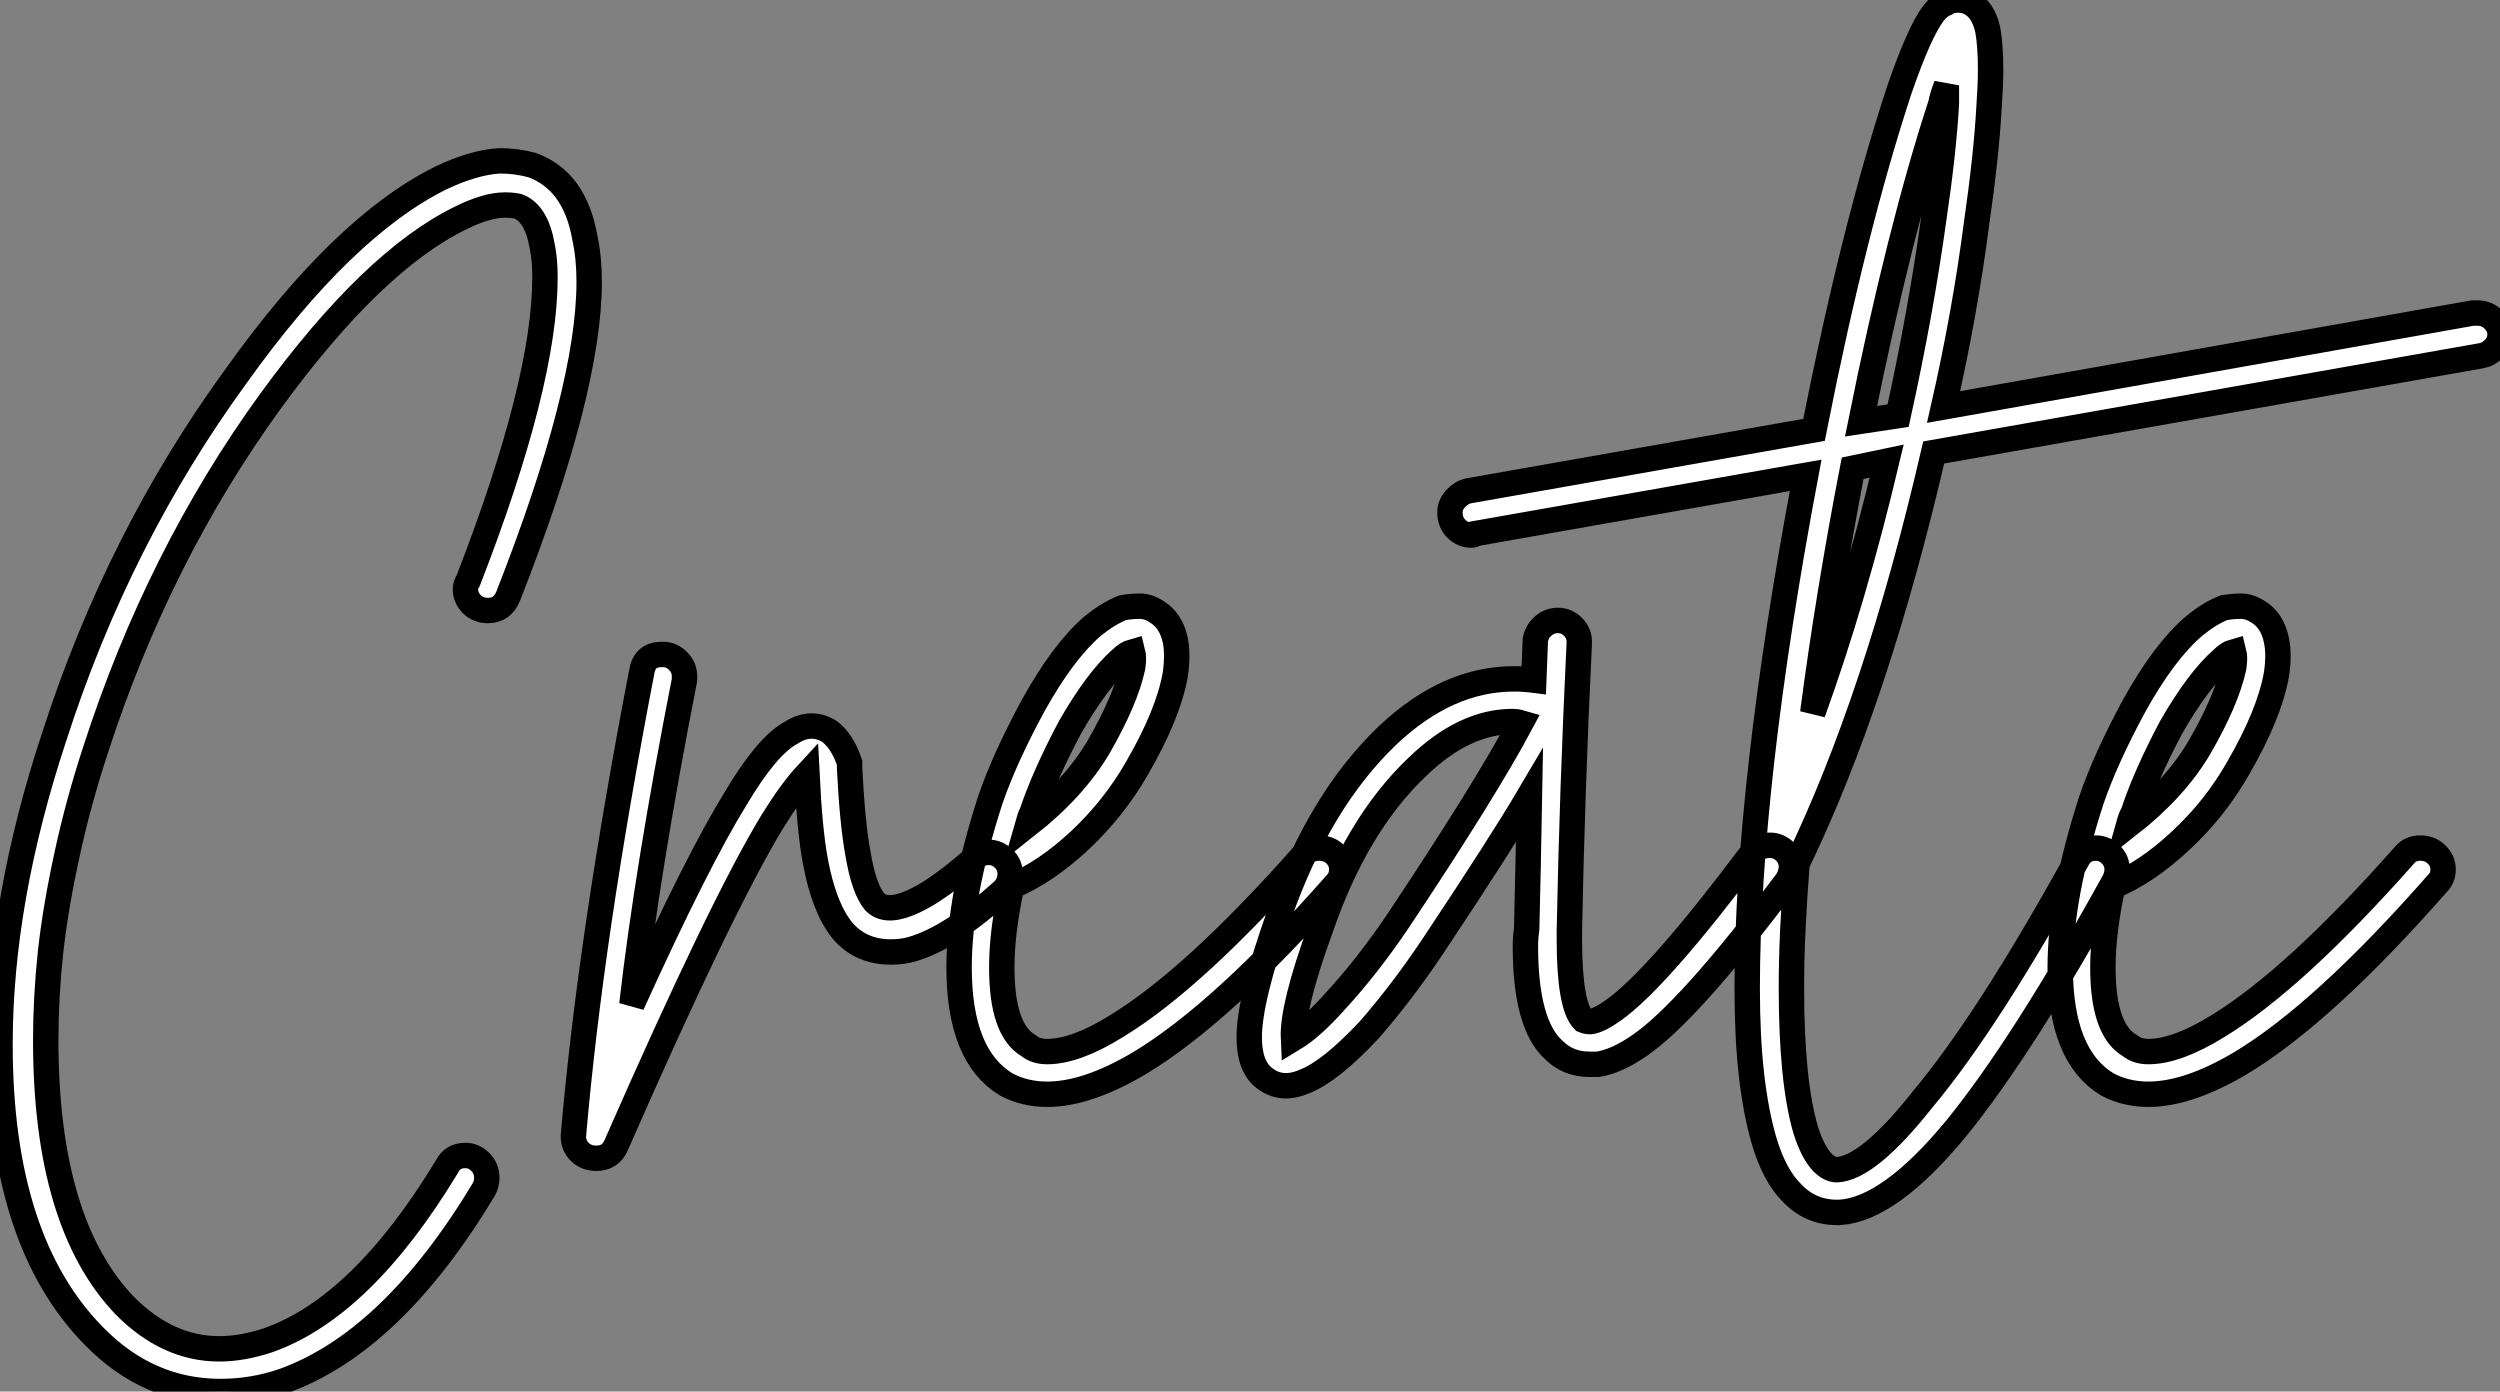 <?xml version="1.0" standalone="no"?>
<svg xmlns="http://www.w3.org/2000/svg" viewBox="-3.004 8.996 98.4 54.77"><rect x="-3.004" y="8.996" width="98.4" height="54.77" fill="#808080" stroke="none"/><path d="M17.36-29.57L17.36-29.57Q18.03-29.57 18.65-29.40L18.65-29.40Q20.33-28.78 20.72-26.54L20.72-26.54Q20.89-25.76 20.89-24.81L20.89-24.81Q20.89-20.55 17.70-12.43L17.70-12.43Q17.47-11.87 16.91-11.87L16.91-11.87Q16.52-11.87 16.27-12.12Q16.02-12.38 16.02-12.71L16.02-12.71Q16.02-12.88 16.13-13.05L16.13-13.05Q19.15-20.83 19.15-24.98L19.15-24.98Q19.15-25.70 19.04-26.21L19.04-26.21Q18.82-27.50 18.09-27.78L18.09-27.78Q17.86-27.83 17.58-27.83L17.58-27.83Q16.86-27.83 15.85-27.33L15.85-27.33Q12.38-25.65 8.34-20.10L8.34-20.10Q3.92-14 1.46-6.38L1.46-6.38Q0.78-4.31 0.34-2.27Q-0.11-0.22-0.31 1.57Q-0.50 3.36-0.50 5.04L-0.50 5.04Q-0.50 12.26 2.63 15.51L2.63 15.51Q4.31 17.19 6.33 17.19L6.33 17.19Q7.22 17.19 8.23 16.86L8.23 16.86Q11.93 15.57 15.29 10.02L15.29 10.02Q15.51 9.58 16.02 9.58L16.02 9.58Q16.35 9.58 16.60 9.83Q16.86 10.08 16.86 10.47L16.86 10.47Q16.86 10.70 16.74 10.92L16.74 10.92Q13.10 16.97 8.79 18.48L8.79 18.48Q7.62 18.87 6.38 18.87L6.38 18.87Q3.53 18.87 1.40 16.69L1.40 16.69Q-2.30 12.94-2.30 5.21L-2.30 5.21Q-2.30-0.45-0.17-6.89L-0.17-6.89Q2.35-14.73 7-21.11L7-21.11Q11.20-26.99 15.06-28.90L15.06-28.90Q16.35-29.51 17.36-29.57ZM23.74-10.14L23.74-10.14Q23.74-10.14 23.80-10.14L23.80-10.14Q24.14-10.14 24.39-9.88Q24.64-9.63 24.64-9.30L24.64-9.30Q24.64-9.24 24.64-9.13L24.64-9.13Q23.18-1.68 22.57 3.64L22.57 3.64Q25.14-2.02 26.66-4.48L26.66-4.48Q27.89-6.55 28.84-7.06L28.84-7.06Q29.62-7.56 30.35-7.11L30.35-7.11Q30.86-6.72 31.14-5.88L31.14-5.88Q31.14-5.77 31.14-5.66L31.14-5.66Q31.25-3.47 31.47-2.30L31.47-2.30Q31.70-0.90 32.14-0.39L32.14-0.39Q32.48-0.06 33.10-0.22L33.10-0.22Q34.22-0.50 36.06-2.13L36.06-2.13Q36.29-2.35 36.62-2.35L36.62-2.35Q36.96-2.35 37.21-2.10Q37.46-1.85 37.46-1.51L37.46-1.51Q37.46-1.12 37.18-0.84L37.18-0.84Q36.12 0.11 35.25 0.67Q34.38 1.23 33.60 1.46L33.60 1.46Q33.21 1.57 32.76 1.57L32.76 1.57Q31.58 1.57 30.86 0.73L30.86 0.73Q30.13-0.17 29.79-2.02L29.79-2.02Q29.57-3.19 29.46-5.43L29.46-5.43Q28.84-4.76 28.11-3.58L28.11-3.58Q26.10-0.28 21.95 9.18L21.95 9.18Q21.73 9.69 21.17 9.69L21.17 9.69Q20.78 9.69 20.52 9.44Q20.27 9.18 20.27 8.85L20.27 8.85Q20.27 8.85 20.27 8.79L20.27 8.79Q20.94 1.01 22.96-9.46L22.96-9.46Q23.07-10.14 23.74-10.14ZM42.56-12.04L42.56-12.04Q42.90-12.04 43.23-11.82L43.23-11.82Q43.79-11.48 43.96-10.70L43.96-10.70Q44.07-10.14 43.96-9.35L43.96-9.35Q43.68-7.78 42.45-5.66L42.45-5.66Q41.55-4.09 40.21-2.83Q38.86-1.57 37.52-1.01L37.52-1.01Q37.13 0.78 37.13 2.18L37.13 2.18Q37.13 4.65 38.19 5.26L38.19 5.26Q38.47 5.49 38.92 5.49L38.92 5.49Q40.04 5.49 41.66 4.48L41.66 4.48Q44.69 2.63 49-2.24L49-2.24Q49.22-2.52 49.62-2.52L49.62-2.52Q50.01-2.52 50.26-2.27Q50.51-2.02 50.51-1.68L50.51-1.68Q50.51-1.34 50.29-1.12L50.29-1.12Q45.81 3.98 42.56 5.94L42.56 5.94Q40.49 7.17 38.92 7.17L38.92 7.17Q38.02 7.17 37.30 6.78L37.30 6.78Q35.45 5.66 35.45 2.18L35.45 2.18Q35.45-0.62 36.68-4.42L36.68-4.42Q37.24-6.05 38.36-8.12L38.36-8.12Q39.54-10.25 40.71-11.26L40.71-11.26Q41.33-11.76 41.89-11.98L41.89-11.98Q42.22-12.04 42.56-12.04ZM42.28-10.25L42.28-10.25Q42.06-10.19 41.83-9.97L41.83-9.97Q40.88-9.13 39.82-7.28L39.82-7.28Q38.81-5.38 38.30-3.86L38.30-3.86Q38.25-3.81 38.14-3.42L38.14-3.42Q39.98-4.87 40.94-6.50L40.94-6.50L40.94-6.50Q42-8.34 42.28-9.63L42.28-9.63Q42.34-10.02 42.28-10.25ZM59.02-11.48L59.02-11.48Q59.36-11.48 59.61-11.23Q59.86-10.98 59.86-10.64L59.86-10.64Q59.86-10.64 59.86-10.58L59.86-10.58Q59.58-4.82 59.47 0.73L59.47 0.73Q59.47 0.90 59.47 1.06L59.47 1.06Q59.47 3.70 60.03 4.26L60.03 4.26Q60.14 4.31 60.31 4.31L60.31 4.31Q60.65 4.26 61.21 3.86L61.21 3.86Q62.94 2.63 66.64-2.30L66.64-2.30Q66.92-2.63 67.37-2.63L67.37-2.63Q67.70-2.63 67.96-2.38Q68.21-2.13 68.21-1.79L68.21-1.79Q68.21-1.51 68.04-1.23L68.04-1.23Q64.18 3.92 62.22 5.26L62.22 5.26Q61.32 5.88 60.59 5.99L60.59 5.99Q60.42 5.99 60.26 5.99L60.26 5.99Q59.42 5.99 58.86 5.43L58.86 5.43Q57.74 4.42 57.74 1.34L57.74 1.34Q57.74 1.01 57.79 0.67L57.79 0.67Q57.85-1.79 57.90-4.59L57.90-4.59Q56.78-2.69 54.10 1.34L54.10 1.34Q52.86 3.19 51.58 4.65L51.58 4.65Q50.06 6.27 49.06 6.66L49.06 6.66Q48.16 7.06 47.49 6.55L47.49 6.55Q46.87 6.10 46.87 4.93L46.87 4.93Q46.87 3.42 48.05 0.11L48.05 0.11Q49.62-4.37 52.30-6.94L52.30-6.94Q54.66-9.18 57.29-9.18L57.29-9.18Q57.68-9.18 58.07-9.13L58.07-9.13L58.13-10.70Q58.18-11.03 58.44-11.26Q58.69-11.48 59.02-11.48ZM57.23-7.50L57.23-7.50Q55.33-7.50 53.48-5.71L53.48-5.71Q51.07-3.42 49.67 0.67L49.67 0.67Q48.55 3.75 48.61 4.98L48.61 4.98Q49.34 4.54 50.29 3.47L50.29 3.47Q51.52 2.13 52.70 0.39L52.70 0.39Q56.17-4.82 57.57-7.45L57.57-7.45Q57.40-7.50 57.23-7.50ZM95.20-23.58L95.20-23.58Q95.59-23.58 95.84-23.32Q96.10-23.07 96.10-22.74L96.10-22.74Q96.10-22.40 95.87-22.18Q95.65-21.95 95.37-21.90L95.37-21.90L73.81-18.09Q71.57-8.40 68.43-1.90L68.43-1.90Q68.21 0.90 68.21 2.97L68.21 2.97Q68.21 6.66 68.77 8.57L68.77 8.57Q69.05 9.46 69.44 9.86L69.44 9.86Q69.72 10.14 70 10.14L70 10.14Q71.23 10.08 73.36 7.39L73.36 7.39Q75.94 4.31 79.46-2.07L79.46-2.07Q79.69-2.52 80.19-2.52L80.19-2.52Q80.53-2.52 80.78-2.27Q81.03-2.02 81.03-1.68L81.03-1.68Q81.03-1.46 80.92-1.23L80.92-1.23Q77.34 5.26 74.70 8.51L74.70 8.51Q72.07 11.70 70.11 11.82L70.11 11.82Q70.06 11.82 70 11.82L70 11.82Q68.94 11.82 68.21 11.03L68.21 11.03Q67.54 10.36 67.14 9.02L67.14 9.02Q66.81 7.90 66.64 6.41Q66.47 4.93 66.47 3.02L66.47 3.02Q66.47-4.98 68.77-17.19L68.77-17.19L55.78-14.90Q55.72-14.84 55.61-14.84L55.61-14.84Q55.27-14.84 55.02-15.09Q54.77-15.34 54.77-15.74L54.77-15.74Q54.77-16.02 54.99-16.27Q55.22-16.52 55.50-16.58L55.50-16.58L69.10-18.98Q70.67-26.94 72.46-32.37L72.46-32.37Q73.25-34.66 73.81-35.39L73.81-35.39Q74.03-35.67 74.31-35.78L74.31-35.78Q74.48-35.90 74.76-35.90L74.76-35.90Q75.04-35.90 75.26-35.78L75.26-35.78Q75.77-35.50 75.94-34.72L75.94-34.72Q76.05-34.10 76.05-33.15L76.05-33.15Q76.05-32.59 75.99-31.70L75.99-31.70Q75.88-29.74 75.49-27.05L75.49-27.05Q75.04-23.58 74.20-19.88L74.20-19.88L95.03-23.58Q95.14-23.58 95.20-23.58ZM74.31-32.54L74.31-32.54Q74.14-32.09 74.09-31.81L74.09-31.81Q72.46-26.82 70.95-19.32L70.95-19.32L72.41-19.54Q73.30-23.58 73.81-27.27L73.81-27.27Q74.20-29.90 74.31-31.81L74.31-31.81Q74.31-32.14 74.31-32.54ZM71.96-17.75L71.96-17.75L70.62-17.47Q69.66-12.49 69.05-7.84L69.05-7.84Q70.67-12.32 71.96-17.75ZM85.90-12.04L85.90-12.04Q86.24-12.04 86.58-11.82L86.58-11.82Q87.14-11.48 87.30-10.70L87.30-10.70Q87.42-10.14 87.30-9.35L87.30-9.35Q87.02-7.78 85.79-5.66L85.79-5.66Q84.90-4.09 83.55-2.83Q82.21-1.57 80.86-1.01L80.86-1.01Q80.47 0.78 80.47 2.18L80.47 2.18Q80.47 4.65 81.54 5.26L81.54 5.26Q81.82 5.49 82.26 5.49L82.26 5.49Q83.38 5.49 85.01 4.48L85.01 4.48Q88.03 2.63 92.34-2.24L92.34-2.24Q92.57-2.52 92.96-2.52L92.96-2.52Q93.35-2.52 93.60-2.27Q93.86-2.02 93.86-1.68L93.86-1.68Q93.86-1.34 93.63-1.12L93.63-1.12Q89.15 3.98 85.90 5.94L85.90 5.94Q83.83 7.17 82.26 7.17L82.26 7.17Q81.37 7.17 80.64 6.78L80.64 6.78Q78.79 5.66 78.79 2.18L78.79 2.18Q78.79-0.62 80.02-4.42L80.02-4.42Q80.58-6.05 81.70-8.12L81.70-8.12Q82.88-10.25 84.06-11.26L84.06-11.26Q84.67-11.76 85.23-11.98L85.23-11.98Q85.57-12.04 85.90-12.04ZM85.62-10.25L85.62-10.25Q85.40-10.19 85.18-9.97L85.18-9.97Q84.22-9.13 83.16-7.28L83.16-7.28Q82.15-5.38 81.65-3.86L81.65-3.86Q81.59-3.81 81.48-3.42L81.48-3.42Q83.33-4.87 84.28-6.50L84.28-6.50L84.28-6.50Q85.34-8.34 85.62-9.63L85.62-9.63Q85.68-10.02 85.62-10.25Z" fill="white" stroke="black" transform="translate(0 0) scale(1 1) translate(-0.704 44.896)"/></svg>